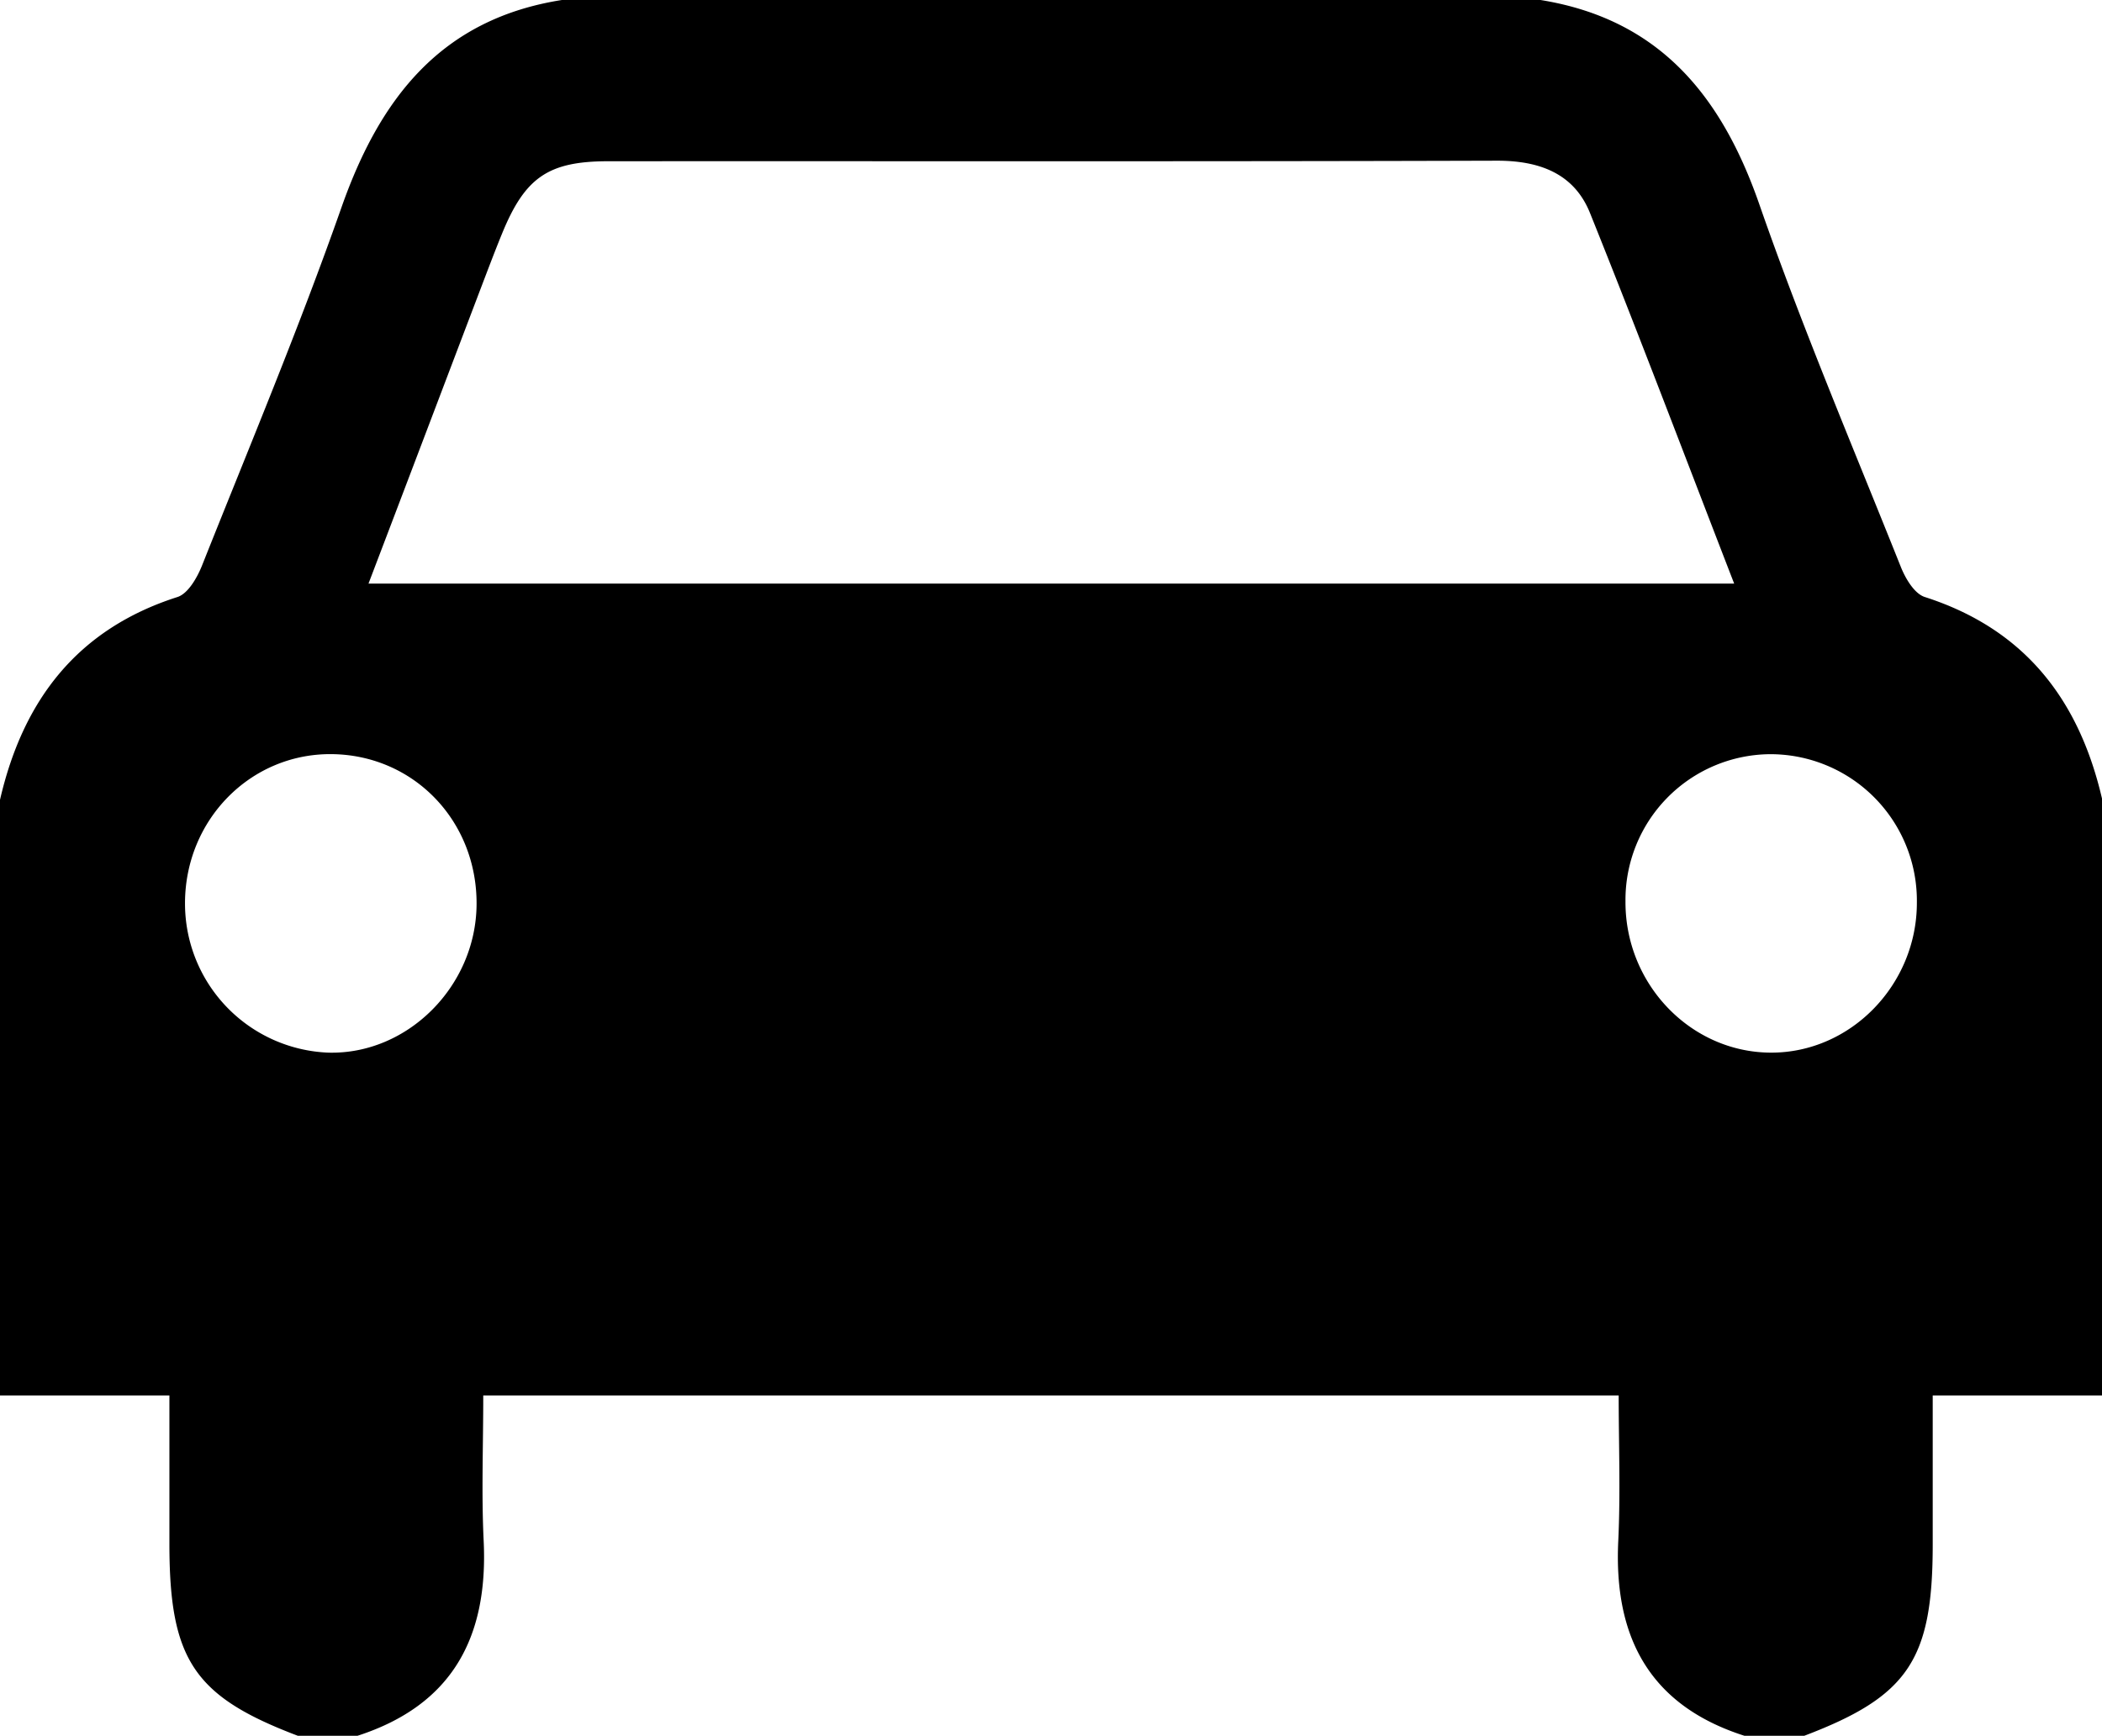 <svg id="Layer_1" data-name="Layer 1" xmlns="http://www.w3.org/2000/svg" viewBox="0 0 346.19 285.92"><title>2</title><path d="M-7609.31-1922.78v-98.11c3.77-16.36,12.68-28.12,29.23-33.41,1.72-.55,3.2-3.12,4-5.08,7.81-19.63,16-39.15,23-59.07,6.32-18,16.41-31.06,36.31-34.19h161.18c19.5,3.15,29.76,15.68,36,33.56,7,20.16,15.37,39.86,23.29,59.7,0.78,2,2.27,4.53,4,5.08,16.53,5.31,25.47,17,29.23,33.41v98.11H-7291c0,8.36,0,16.47,0,24.57,0,19-4.07,25-21.16,31.49H-7322c-15.65-5-21.54-16.27-20.79-32.06,0.38-8,.07-16.11.07-24h-187c0,8.3-.31,16.19.07,24,0.75,15.79-5.14,27-20.79,32.06h-9.81c-17.08-6.47-21.14-12.51-21.16-31.49,0-8.11,0-16.21,0-24.57h-27.9Zm60.69-133.73h224.92c-8.07-20.84-15.68-41-23.75-61.06-2.63-6.52-8.35-8.62-15.38-8.6-48.77.15-97.54,0.06-146.31,0.09-9.87,0-13.69,2.67-17.46,11.86-1.23,3-2.38,6.06-3.54,9.1C-7536.24-2089.08-7542.33-2073-7548.62-2056.51Zm17.8,52.86c0.1-13.8-10.38-24.65-23.9-24.77-13.36-.11-24.12,10.85-24.12,24.58a24.58,24.58,0,0,0,23.58,24.59C-7542.21-1978.89-7530.92-1990.17-7530.82-2003.65Zm237.21-.36a24.13,24.13,0,0,0-24.27-24.4,24,24,0,0,0-23.72,24.23c-0.08,13.62,10.71,24.87,23.91,24.93S-7293.57-1990.48-7293.61-2004Z" transform="translate(7609.31 2152.64)"/></svg>